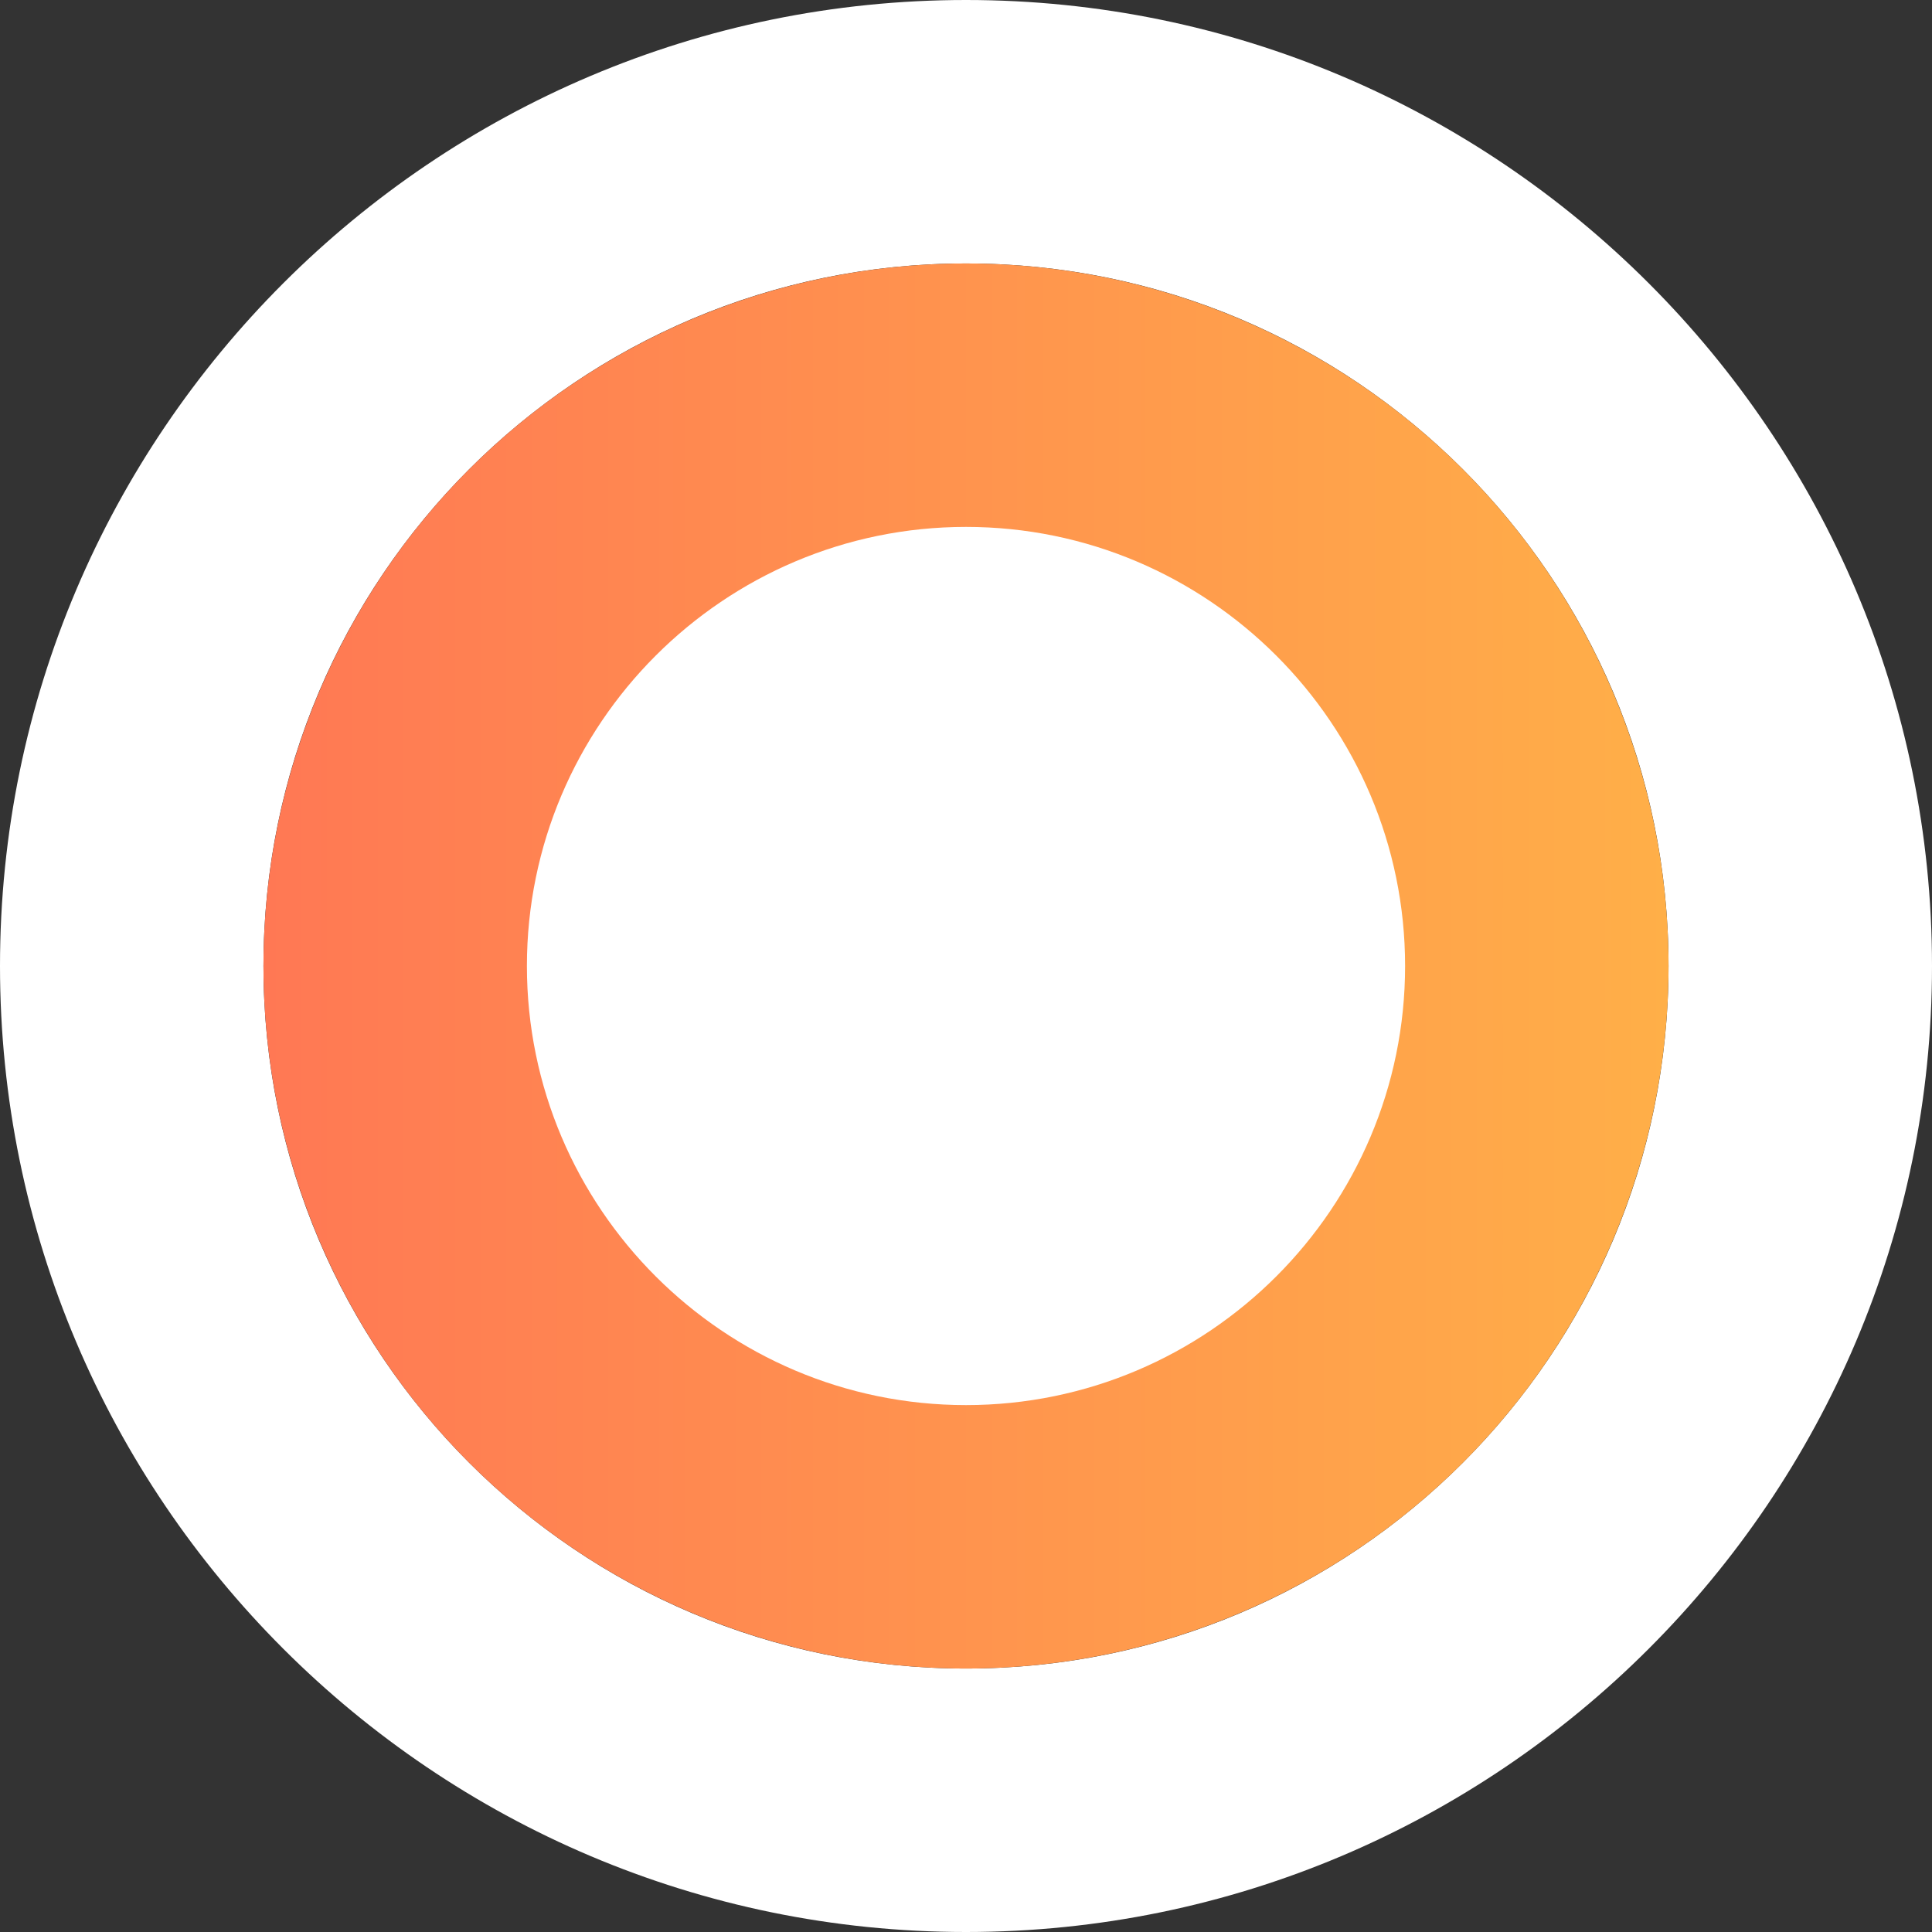 <?xml version="1.0" encoding="utf-8"?>
<!-- Generator: Adobe Illustrator 24.1.3, SVG Export Plug-In . SVG Version: 6.00 Build 0)  -->
<svg version="1.1" xmlns="http://www.w3.org/2000/svg" xmlns:xlink="http://www.w3.org/1999/xlink" x="0px" y="0px"
	 viewBox="0 0 44 44" style="enable-background:new 0 0 44 44;" xml:space="preserve">
<rect x="0" y="0" width="44" height="44" fill="#333333" stroke="none"/>
<style type="text/css">
	.st0{fill:#fff;}
	.st1{fill:url(#SVGID_1_);}
</style>
<g id="Layer_1">
	<path class="st0" d="M22,0C9.869,0,0,9.869,0,22s9.869,22,22,22s22-9.869,22-22S34.131,0,22,0z M22,38
		c-8.837,0-16-7.163-16-16S13.163,6,22,6s16,7.163,16,16S30.837,38,22,38z"/>
	<linearGradient id="SVGID_1_" gradientUnits="userSpaceOnUse" x1="6" y1="22" x2="38" y2="22">
		<stop  offset="0" style="stop-color:#FF7854"/>
		<stop  offset="1" style="stop-color:#FFAF48"/>
	</linearGradient>
	<circle class="st1" cx="22" cy="22" r="16"/>
	<path class="st0" d="M22,12c5.514,0,10,4.486,10,10s-4.486,10-10,10
		s-10-4.486-10-10S16.486,12,22,12"/>
</g>
<g id="one-color-logo">
</g>
</svg>
